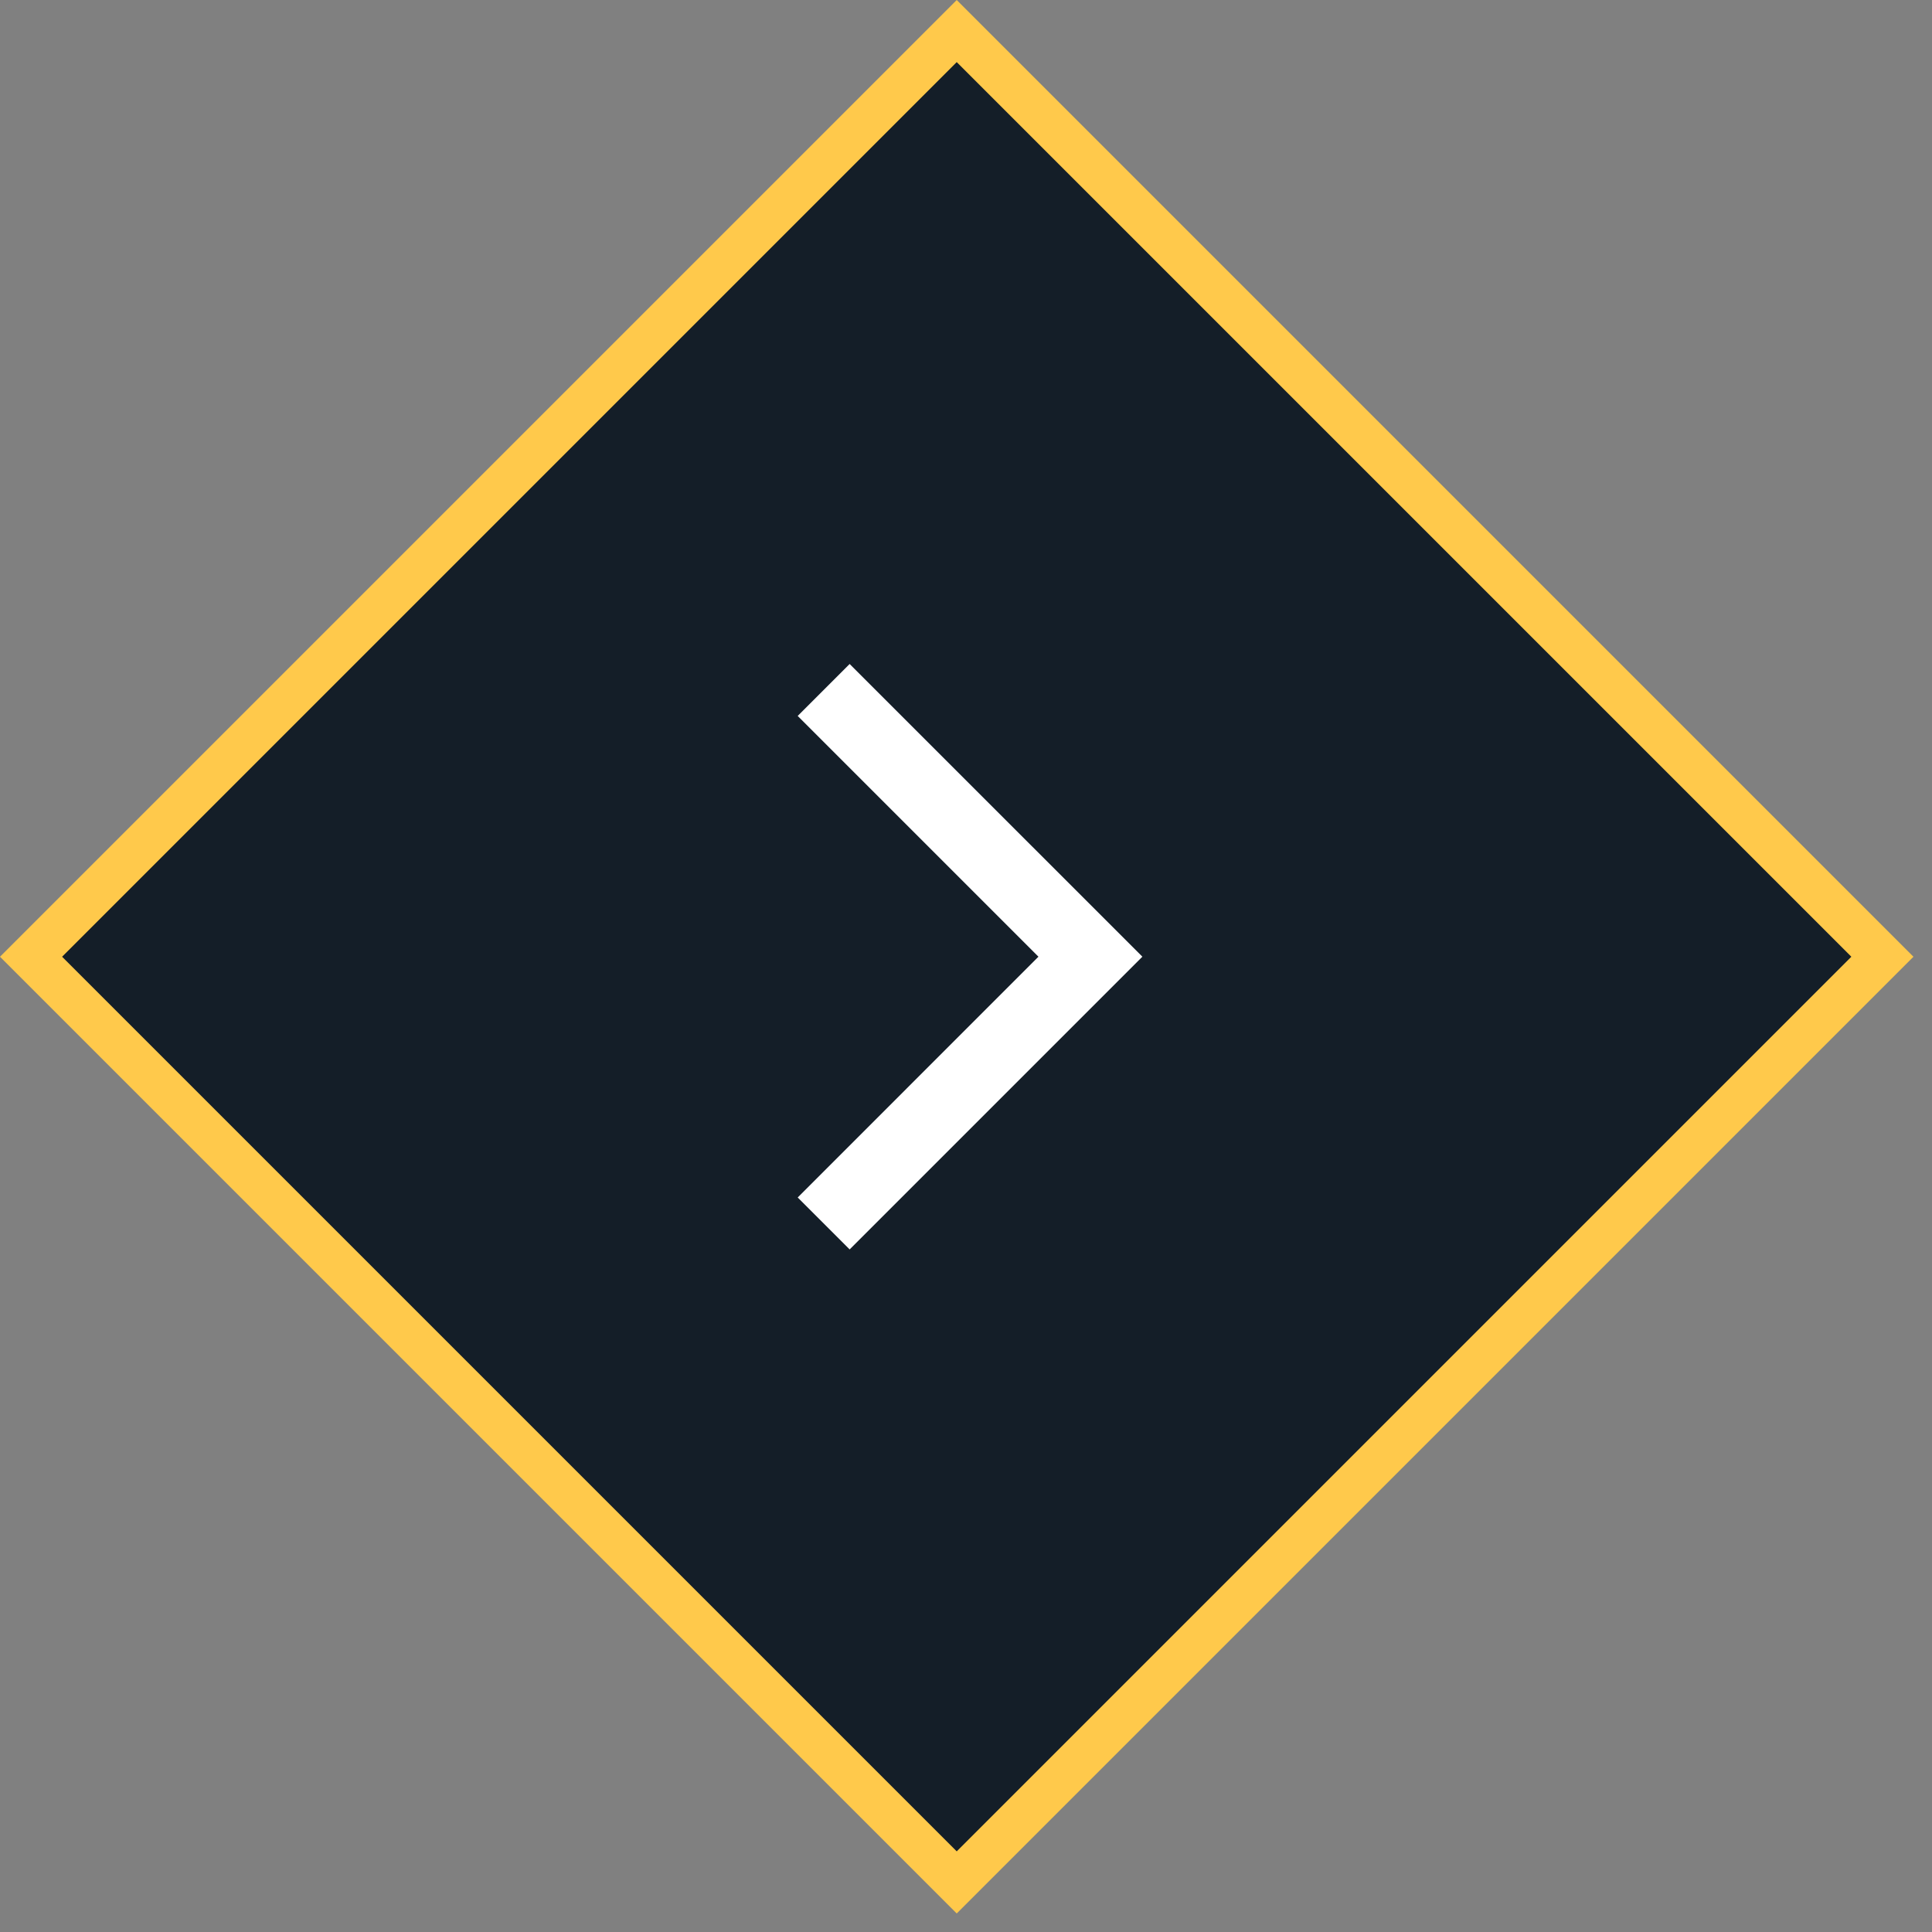 <svg width="44" height="44" viewBox="0 0 44 44" fill="none" xmlns="http://www.w3.org/2000/svg">
<rect x="0" y="0" width="44" height="44" fill="#808080" stroke="none"/>
<rect x="0.707" y="21.789" width="29.814" height="29.814" transform="rotate(-45 0.707 21.789)" fill="#141E28" stroke="#FFC94B"/>
<rect width="16" height="16" transform="translate(14 13.789)" fill="#141E28"/>
<mask id="mask0_1831_62" style="mask-type:alpha" maskUnits="userSpaceOnUse" x="14" y="13" width="16" height="17">
<rect x="14" y="13.789" width="16" height="16" fill="#D9D9D9"/>
</mask>
<g mask="url(#mask0_1831_62)">
<path d="M19.35 28.455L18.167 27.272L23.65 21.788L18.167 16.305L19.35 15.122L26.017 21.788L19.35 28.455Z" fill="white"/>
</g>
</svg>
